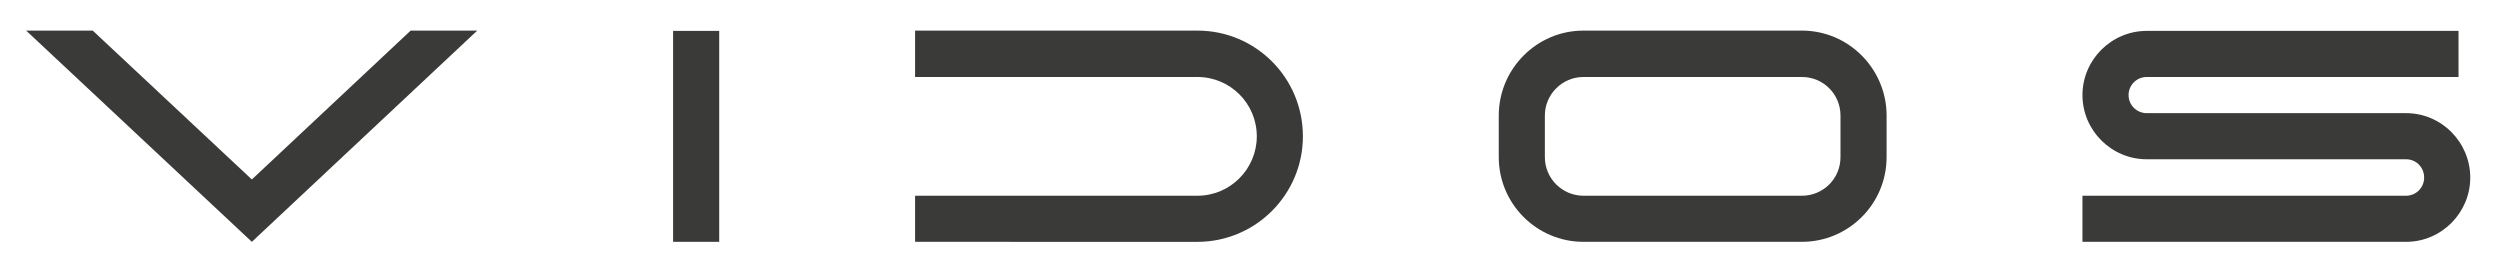 <?xml version="1.0" encoding="UTF-8" standalone="no"?>
<!-- Created with Inkscape (http://www.inkscape.org/) -->

<svg
   width="903.843"
   height="96.387"
   viewBox="0 0 239.142 25.503"
   version="1.1"
   id="svg268"
   inkscape:version="1.1.2 (b8e25be833, 2022-02-05)"
   sodipodi:docname="vidos.svg"
   xmlns:inkscape="http://www.inkscape.org/namespaces/inkscape"
   xmlns:sodipodi="http://sodipodi.sourceforge.net/DTD/sodipodi-0.dtd"
   xmlns="http://www.w3.org/2000/svg"
   xmlns:svg="http://www.w3.org/2000/svg">
  <sodipodi:namedview
     id="namedview270"
     pagecolor="#ffffff"
     bordercolor="#000000"
     borderopacity="0.25"
     inkscape:pageshadow="2"
     inkscape:pageopacity="0.0"
     inkscape:pagecheckerboard="true"
     inkscape:document-units="mm"
     showgrid="false"
     fit-margin-top="10"
     fit-margin-left="10"
     fit-margin-right="10"
     fit-margin-bottom="10"
     units="px"
     inkscape:zoom="2.7438272"
     inkscape:cx="366.64117"
     inkscape:cy="29.52081"
     inkscape:window-width="1920"
     inkscape:window-height="974"
     inkscape:window-x="-11"
     inkscape:window-y="-11"
     inkscape:window-maximized="1"
     inkscape:current-layer="layer1" />
  <defs
     id="defs265" />
  <g
     inkscape:label="Warstwa 1"
     inkscape:groupmode="layer"
     id="layer1"
     transform="translate(45.032,-124.272)">
    <g
       id="g189"
       transform="matrix(1.648,0,0,-1.648,-754.775,1475.383)">
      <path
         d="m 454.504,818.073 h 3.865 l -13.083,-12.261 -13.101,12.261 h 3.865 l 9.236,-8.641 z"
         style="fill:#3a3a39;fill-opacity:1;fill-rule:nonzero;stroke:none"
         id="path191" />
      <path
         d="m 469.738,805.812 h 2.677 v 12.244 h -2.677 z"
         style="fill:#3a3a39;fill-opacity:1;fill-rule:nonzero;stroke:none"
         id="path193" />
      <path
         d="m 483.784,805.812 v 2.676 h 16.389 c 1.907,0 3.446,1.556 3.446,3.446 0,1.907 -1.54,3.446 -3.446,3.446 h -16.389 v 2.693 h 16.389 c 3.376,0 6.122,-2.729 6.122,-6.14 0,-3.376 -2.746,-6.122 -6.122,-6.122 z"
         style="fill:#3a3a39;fill-opacity:1;fill-rule:nonzero;stroke:none"
         id="path195" />
      <path
         d="m 522.58,815.38 c -1.225,0 -2.24,-0.997 -2.24,-2.239 v -2.414 c 0,-1.242 1.015,-2.239 2.24,-2.239 h 12.681 c 1.241,0 2.239,0.997 2.239,2.239 v 2.414 c 0,1.242 -0.997,2.239 -2.239,2.239 z m 0,-9.568 c -2.711,0 -4.916,2.204 -4.916,4.915 v 2.414 c 0,2.711 2.205,4.932 4.916,4.932 h 12.681 c 2.711,0 4.915,-2.221 4.915,-4.932 v -2.414 c 0,-2.711 -2.204,-4.915 -4.915,-4.915 z"
         style="fill:#3a3a39;fill-opacity:1;fill-rule:nonzero;stroke:none"
         id="path197" />
      <path
         d="m 551.545,805.812 v 2.676 h 18.786 c 0.577,0 1.047,0.472 1.047,1.049 0,0.612 -0.471,1.067 -1.047,1.067 h -15.061 c -2.029,0 -3.725,1.662 -3.725,3.726 0,2.064 1.696,3.726 3.725,3.726 h 18.104 v -2.676 h -18.104 c -0.577,0 -1.049,-0.472 -1.049,-1.05 0,-0.577 0.472,-1.049 1.049,-1.049 h 15.061 c 2.064,0 3.724,-1.696 3.724,-3.743 0,-2.029 -1.66,-3.726 -3.724,-3.726 z"
         style="fill:#3a3a39;fill-opacity:1;fill-rule:nonzero;stroke:none"
         id="path199" />
    </g>
  </g>
</svg>
